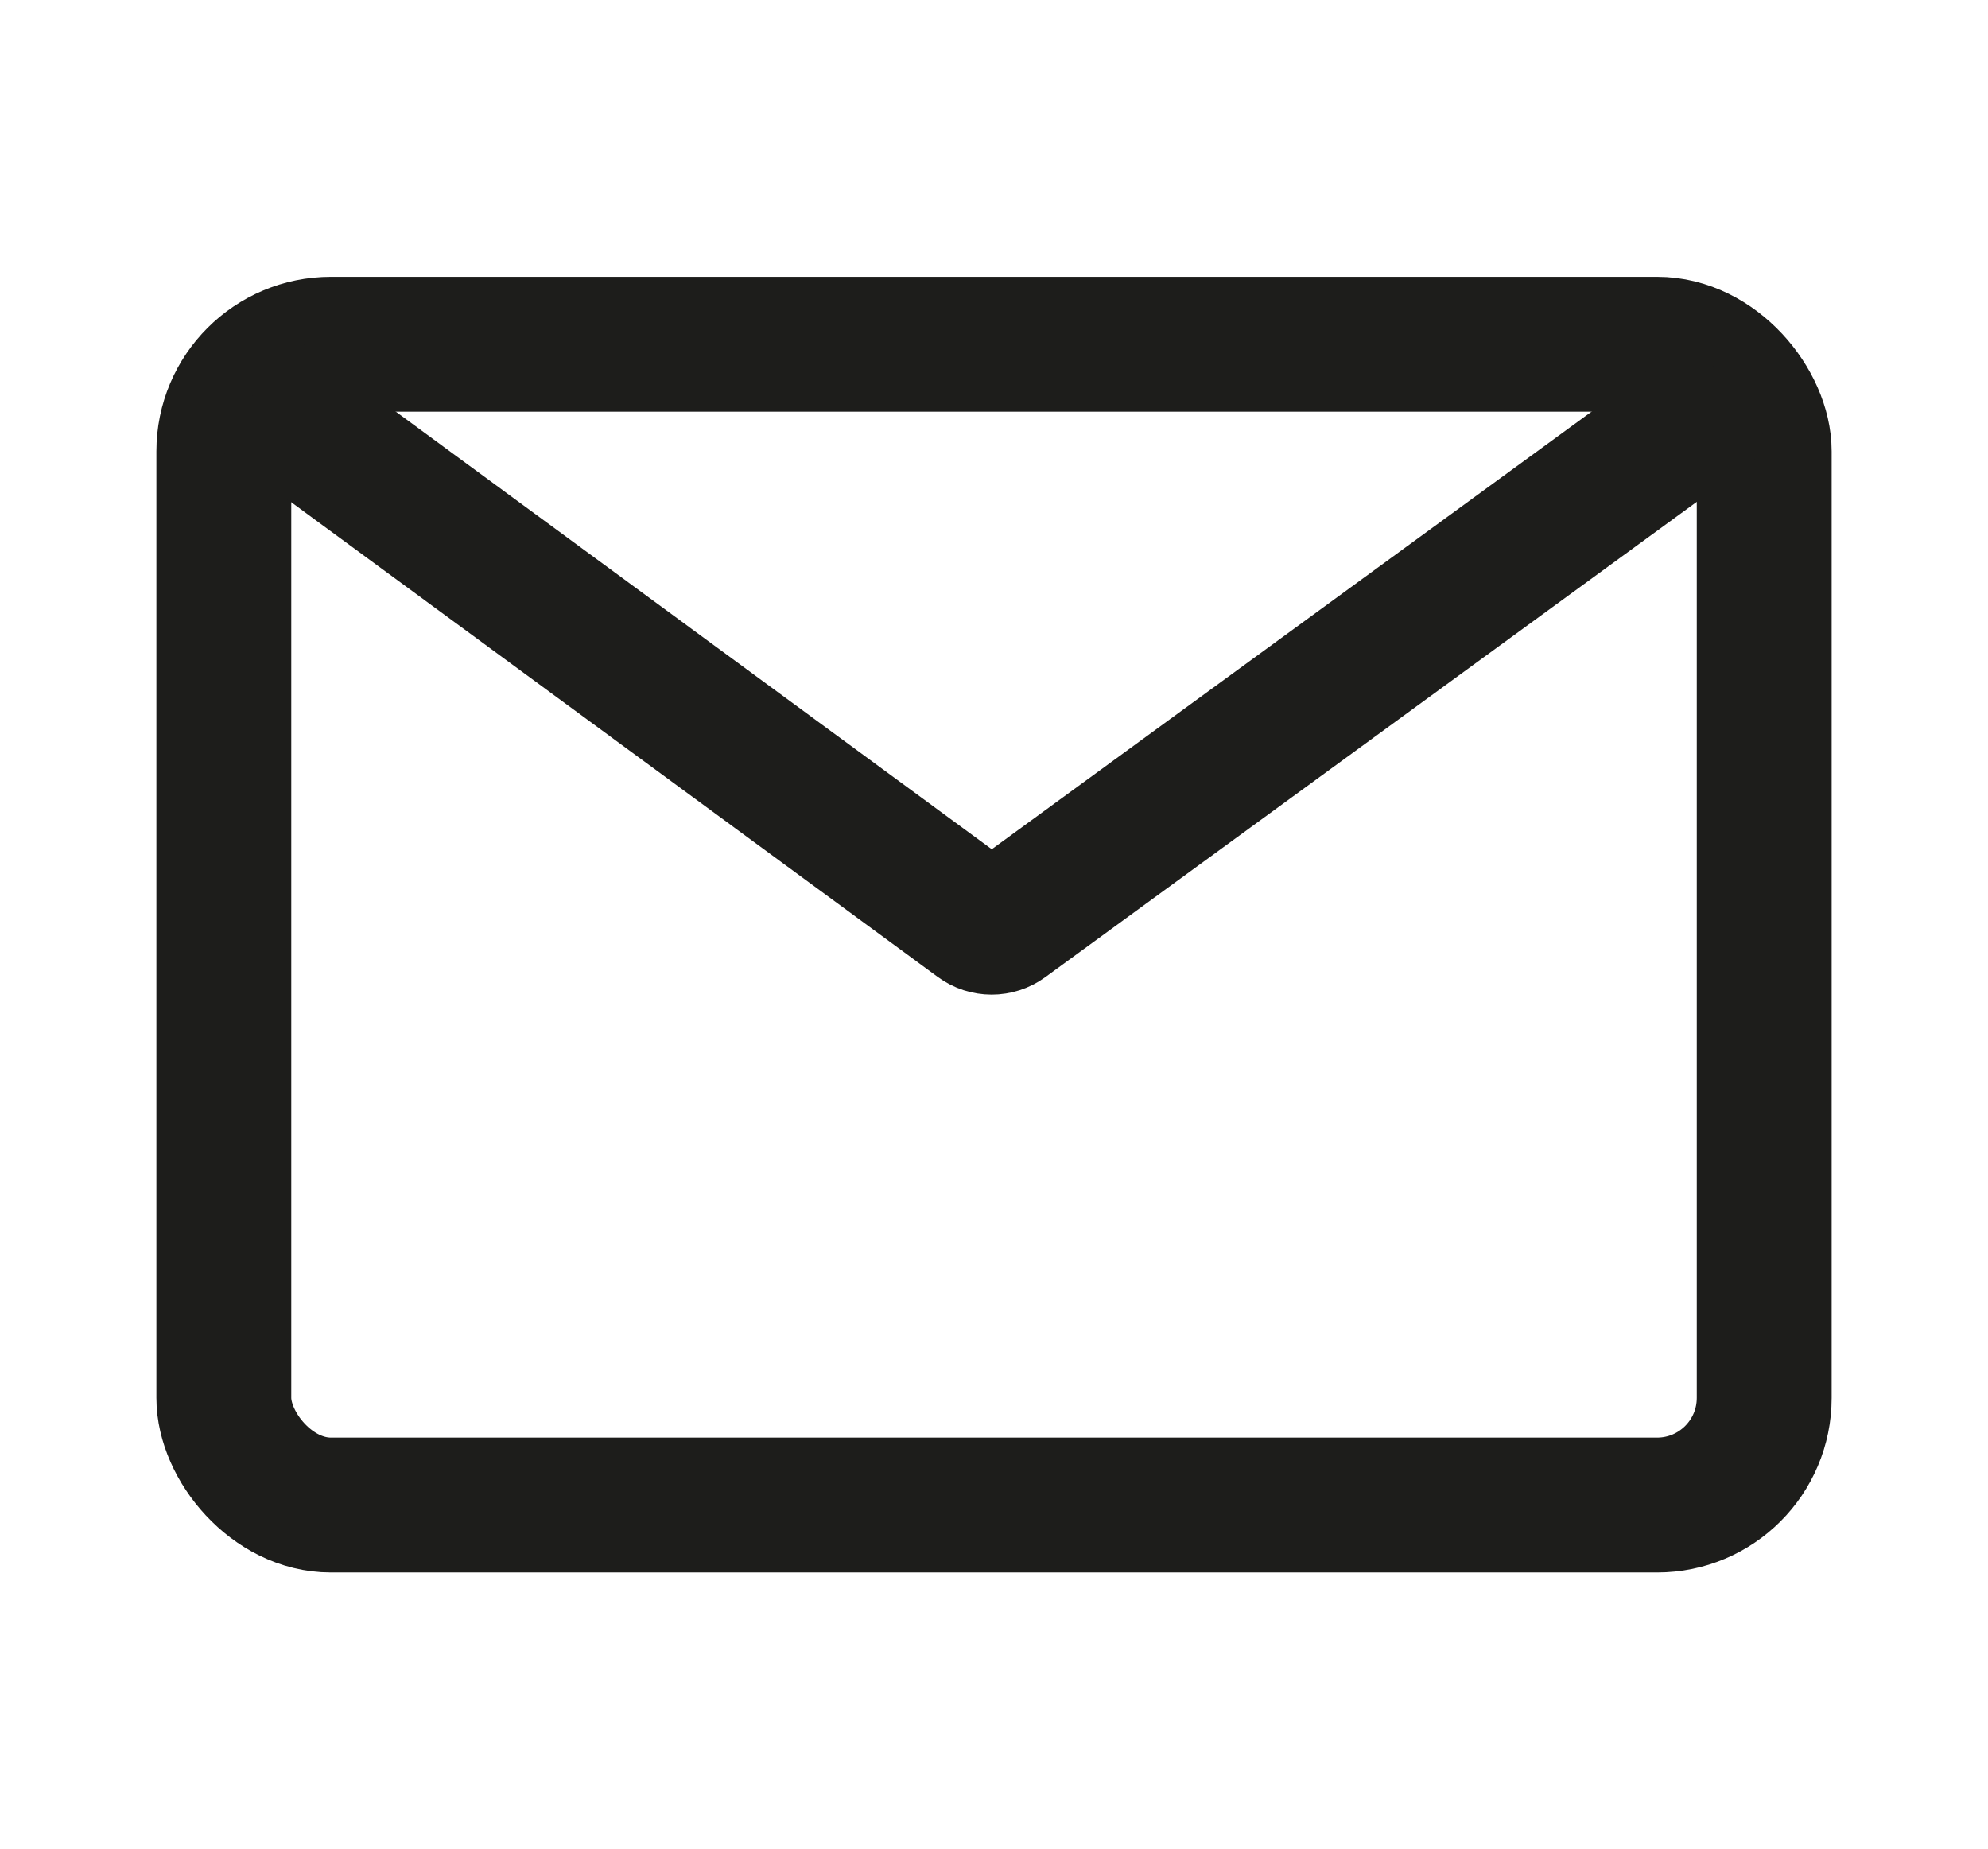 <?xml version="1.0" encoding="UTF-8"?>
<svg id="Capa_1" data-name="Capa 1" xmlns="http://www.w3.org/2000/svg" viewBox="0 0 589.58 548.4">
  <defs>
    <style>
      .cls-1 {
        fill: none;
        stroke: #1d1d1b;
        stroke-miterlimit: 10;
        stroke-width: 40px;
      }
    </style>
  </defs>
  <rect class="cls-1" x="66.38" y="102.08" width="456.83" height="344.23" rx="31.77" ry="31.77"/>
  <path class="cls-1" d="M75.74,116.31l214.22,157.28c2.46,1.81,5.8,1.81,8.27,.01l215.61-157.29"/>
</svg>